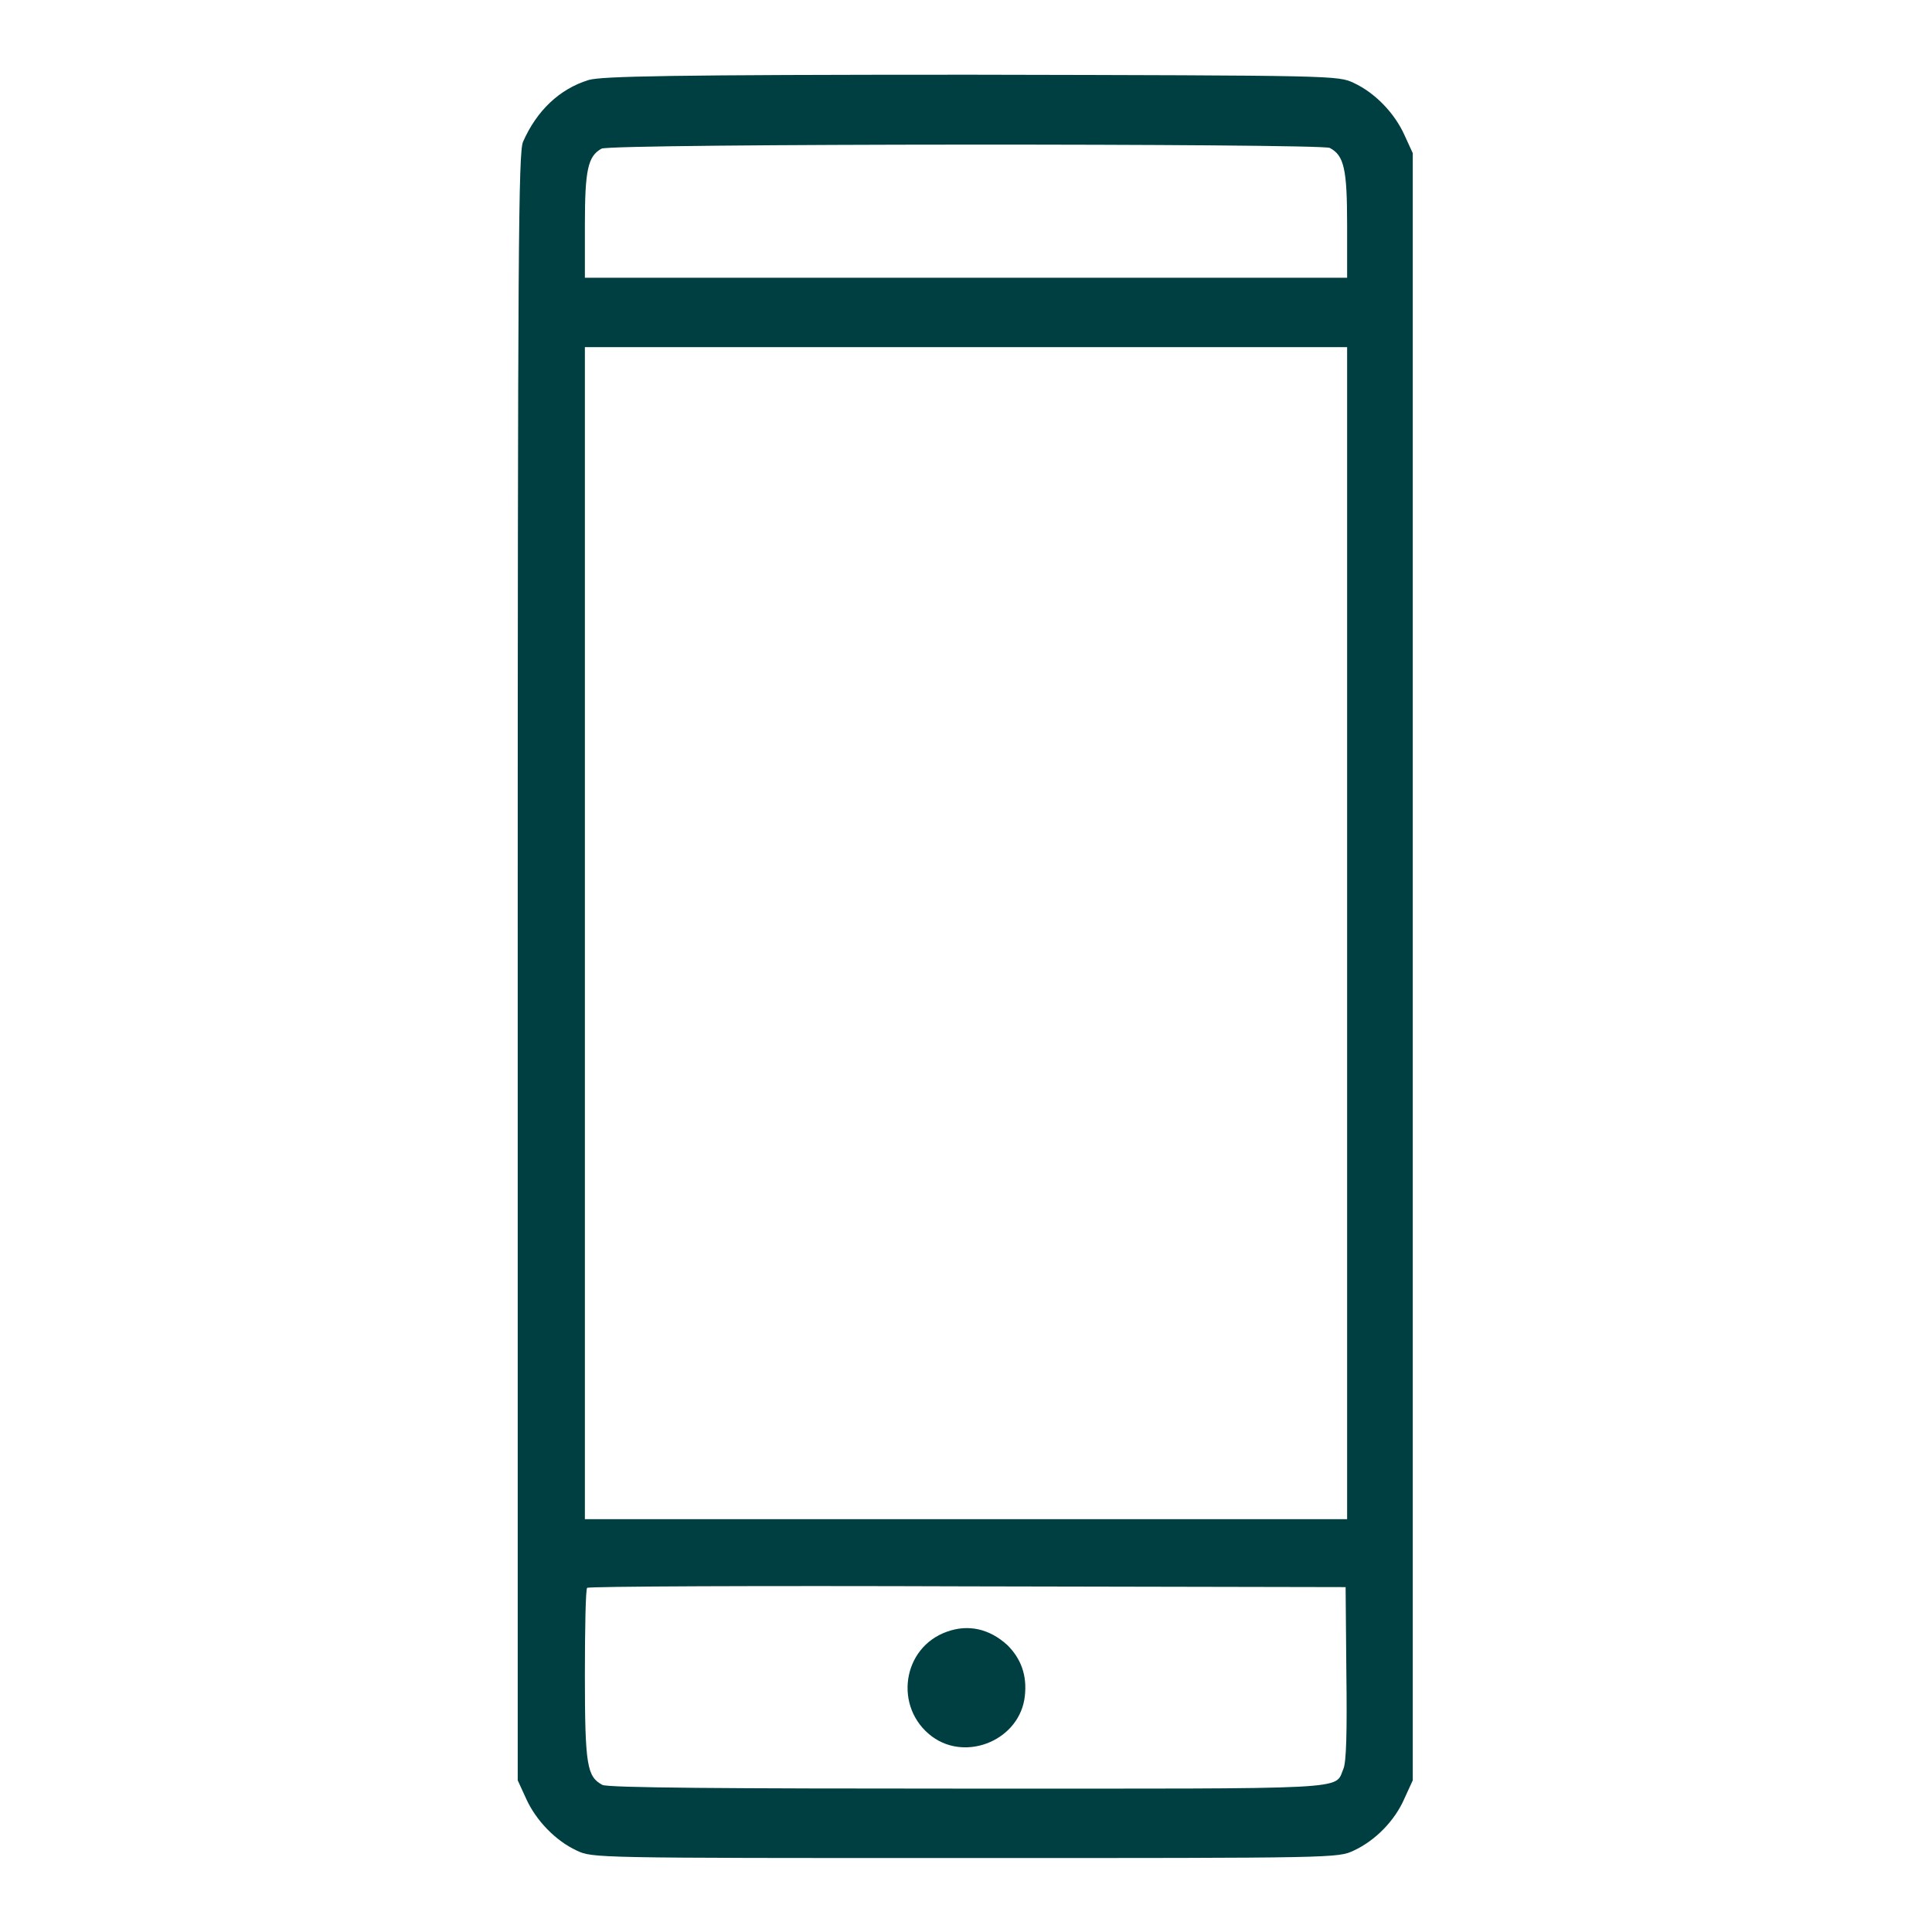 <?xml version="1.0" encoding="UTF-8"?> <svg xmlns="http://www.w3.org/2000/svg" viewBox="0 0 256.00 256.00" data-guides="{&quot;vertical&quot;:[],&quot;horizontal&quot;:[]}"><defs></defs><path fill="#003f41" stroke="none" fill-opacity="1" stroke-width="1" stroke-opacity="1" color="rgb(51, 51, 51)" data-title="Layer 0" id="tSvg3444fd4827" title="Path 2" d="M78 10.6C74.1 11.8 71.1 14.7 69.3 18.8C68.7 20.3 68.6 32.1 68.6 128.2C68.6 164.1 68.6 200 68.6 235.9C68.967 236.7 69.333 237.5 69.7 238.3C71 241.2 73.6 243.9 76.4 245.2C78.5 246.2 78.6 246.2 127.9 246.2C177.2 246.2 177.3 246.2 179.4 245.2C182.2 243.9 184.8 241.3 186.1 238.3C186.467 237.5 186.833 236.7 187.2 235.9C187.2 199.967 187.2 164.033 187.2 128.1C187.2 92.167 187.2 56.233 187.2 20.3C186.833 19.5 186.467 18.7 186.1 17.9C184.8 15 182.2 12.3 179.4 11C177.3 10 177.1 10 128.6 9.9C88.8 9.9 79.7 10.1 78 10.6ZM176.2 19.6C178.1 20.6 178.5 22.4 178.5 29.8C178.5 32.133 178.5 34.467 178.5 36.8C161.667 36.8 144.833 36.8 128 36.8C111.167 36.8 94.333 36.8 77.5 36.8C77.5 34.467 77.5 32.133 77.5 29.8C77.5 22.5 77.9 20.7 79.7 19.7C80.8 19 175 19 176.2 19.6ZM178.5 123.7C178.5 149.567 178.5 175.433 178.5 201.3C161.667 201.3 144.833 201.3 128 201.3C111.167 201.3 94.333 201.3 77.5 201.3C77.5 175.433 77.5 149.567 77.5 123.7C77.5 97.8 77.5 71.9 77.5 46C94.333 46 111.167 46 128 46C144.833 46 161.667 46 178.5 46C178.5 71.9 178.5 97.8 178.5 123.7ZM178.4 221.7C178.5 229.5 178.4 233.5 178 234.4C176.8 237.2 179.9 237 128.1 237C96.4 237 80.4 236.9 79.8 236.5C77.8 235.4 77.5 234 77.5 222C77.5 215.8 77.6 210.6 77.8 210.4C77.9 210.2 100.6 210.1 128.2 210.2C144.9 210.233 161.6 210.267 178.3 210.3C178.333 214.1 178.367 217.9 178.4 221.7Z"></path><path fill="#003f41" stroke="none" fill-opacity="1" stroke-width="1" stroke-opacity="1" color="rgb(51, 51, 51)" data-title="Layer 1" id="tSvg1601de9b322" title="Path 3" d="M125.5 216.2C119.5 218.3 118.4 226.3 123.5 230.1C128.1 233.5 135.2 230.5 135.8 224.7C136.1 222 135.3 219.8 133.5 218C131.1 215.8 128.3 215.2 125.5 216.2Z"></path></svg> 